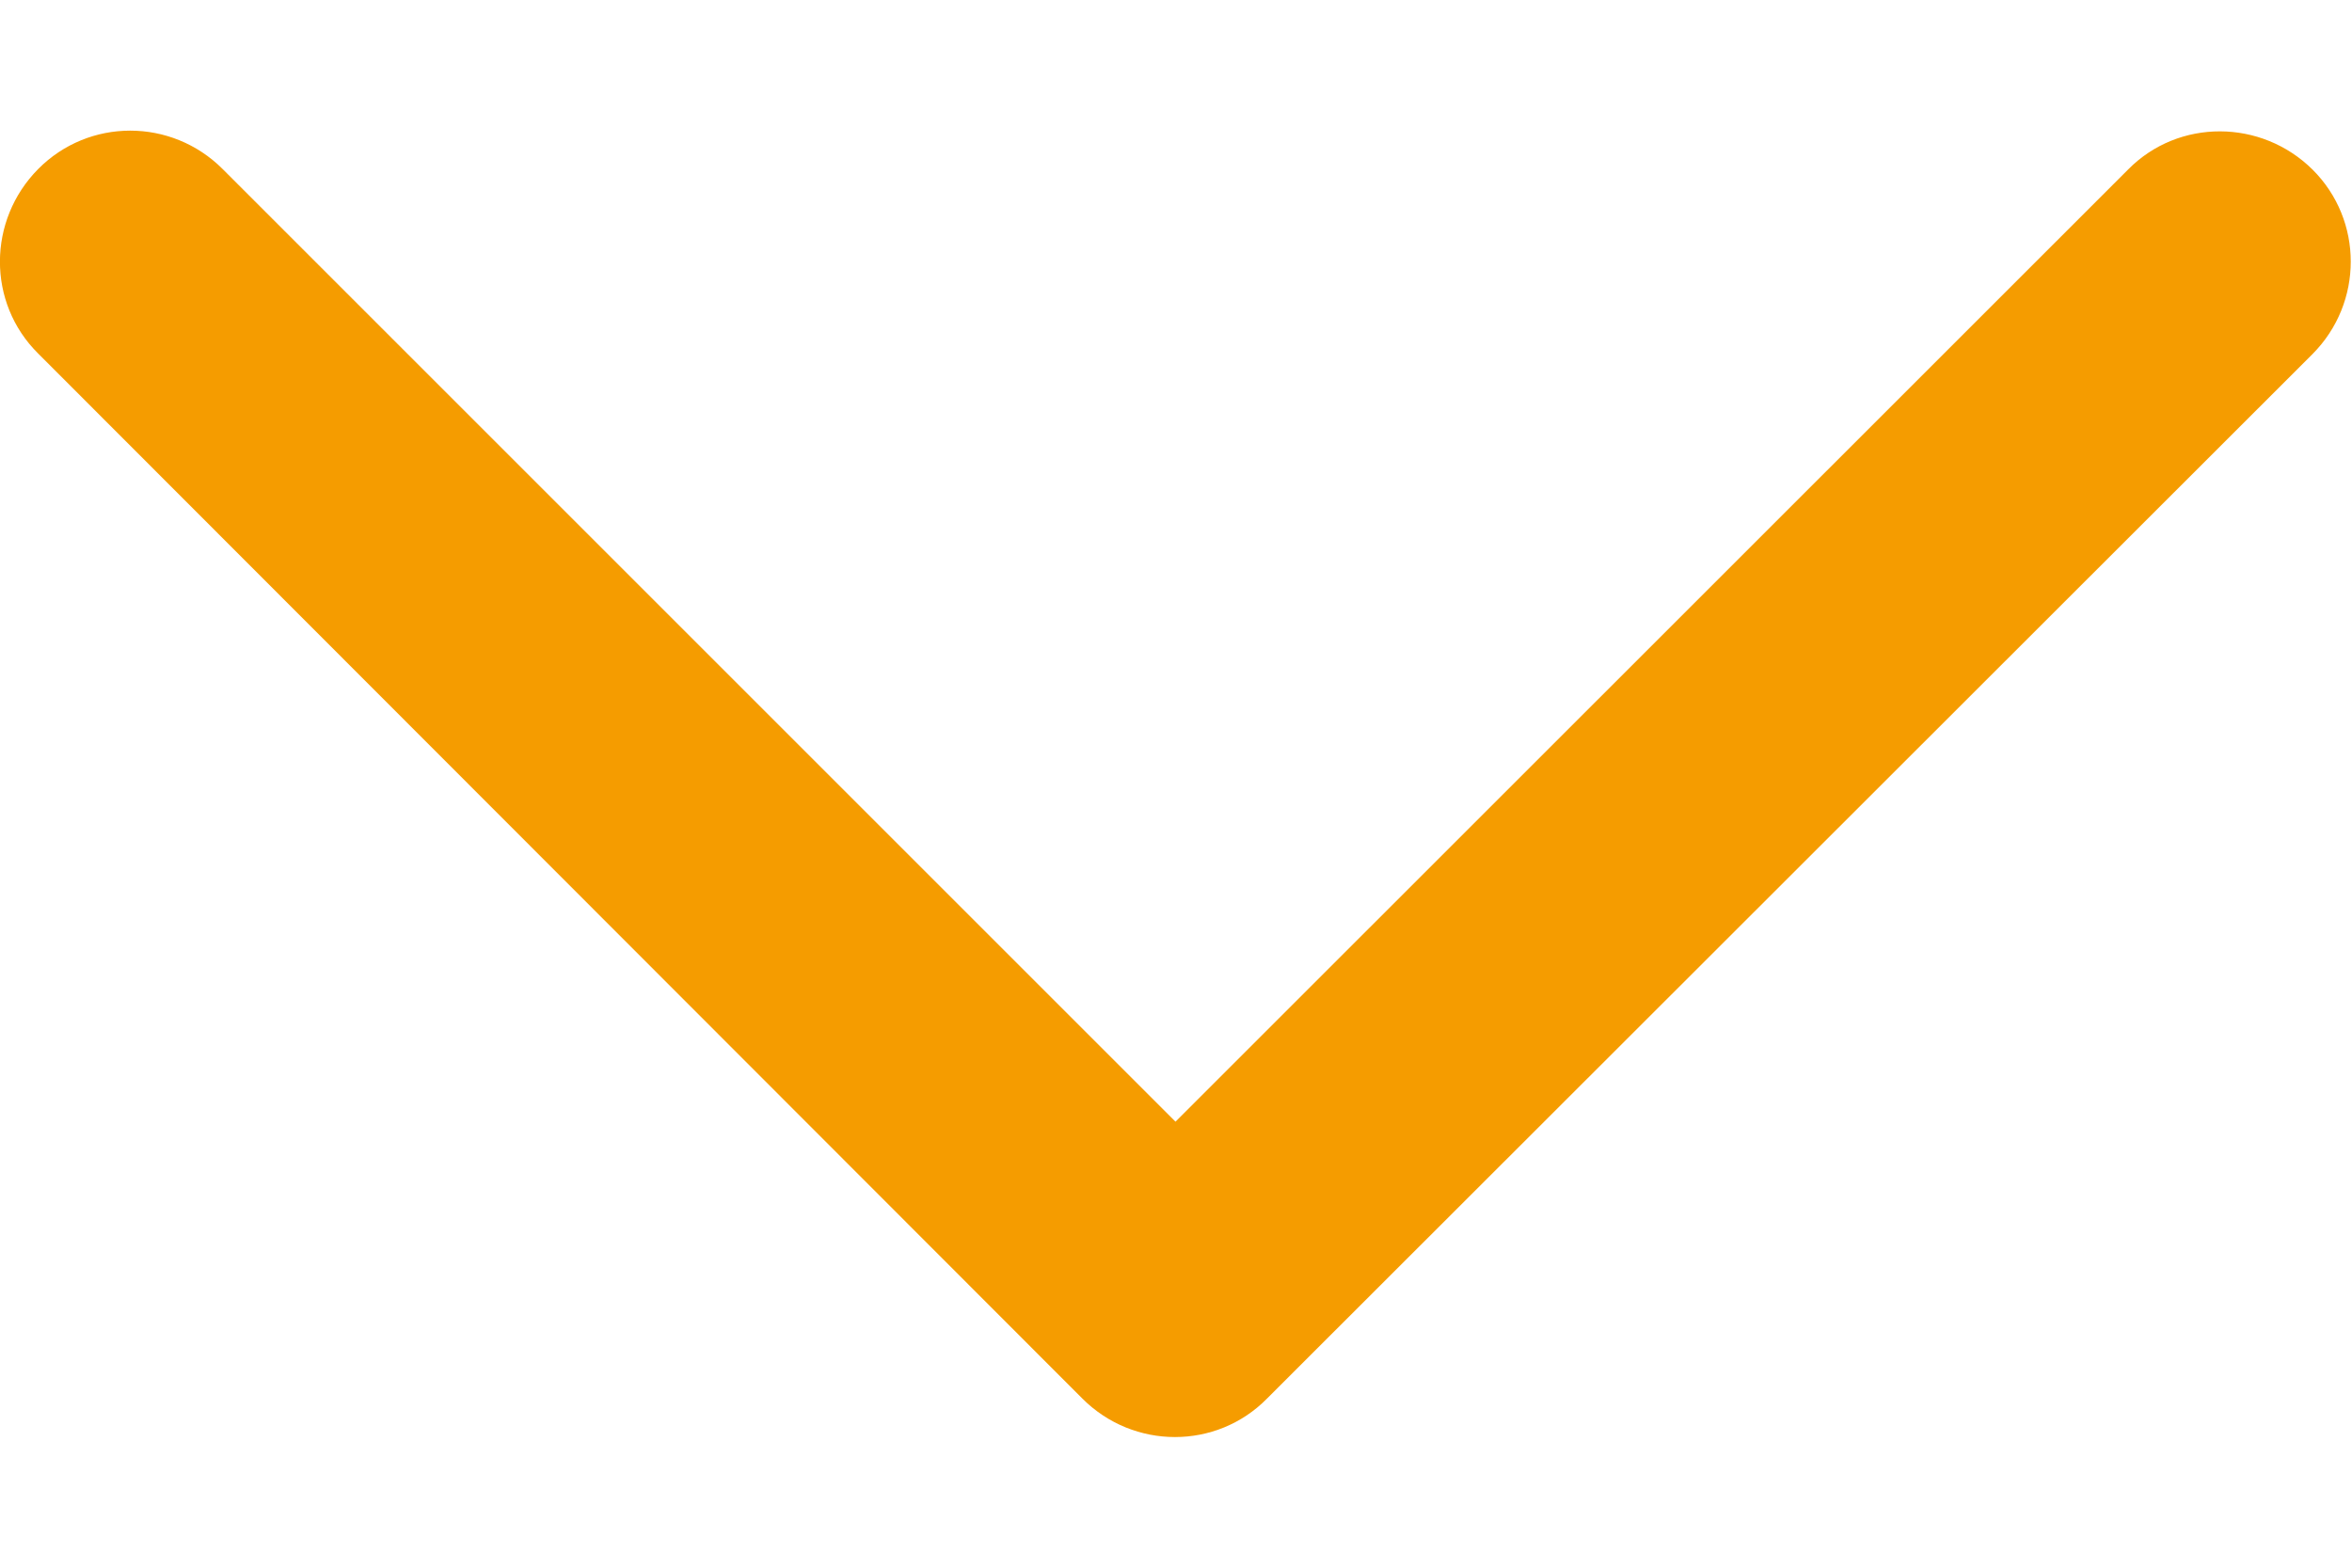 <svg width="9" height="6" viewBox="0 0 9 6" fill="none" xmlns="http://www.w3.org/2000/svg">
    <path
        d="M4.142 5.353C4.338 5.549 4.655 5.549 4.848 5.353L8.849 1.355C9.044 1.159 9.044 0.843 8.849 0.649C8.653 0.455 8.336 0.453 8.143 0.649L4.498 4.293L0.852 0.647C0.656 0.451 0.34 0.451 0.146 0.647C-0.048 0.843 -0.05 1.159 0.146 1.353L4.142 5.353Z"
        fill="#f59c00"/>
</svg>
